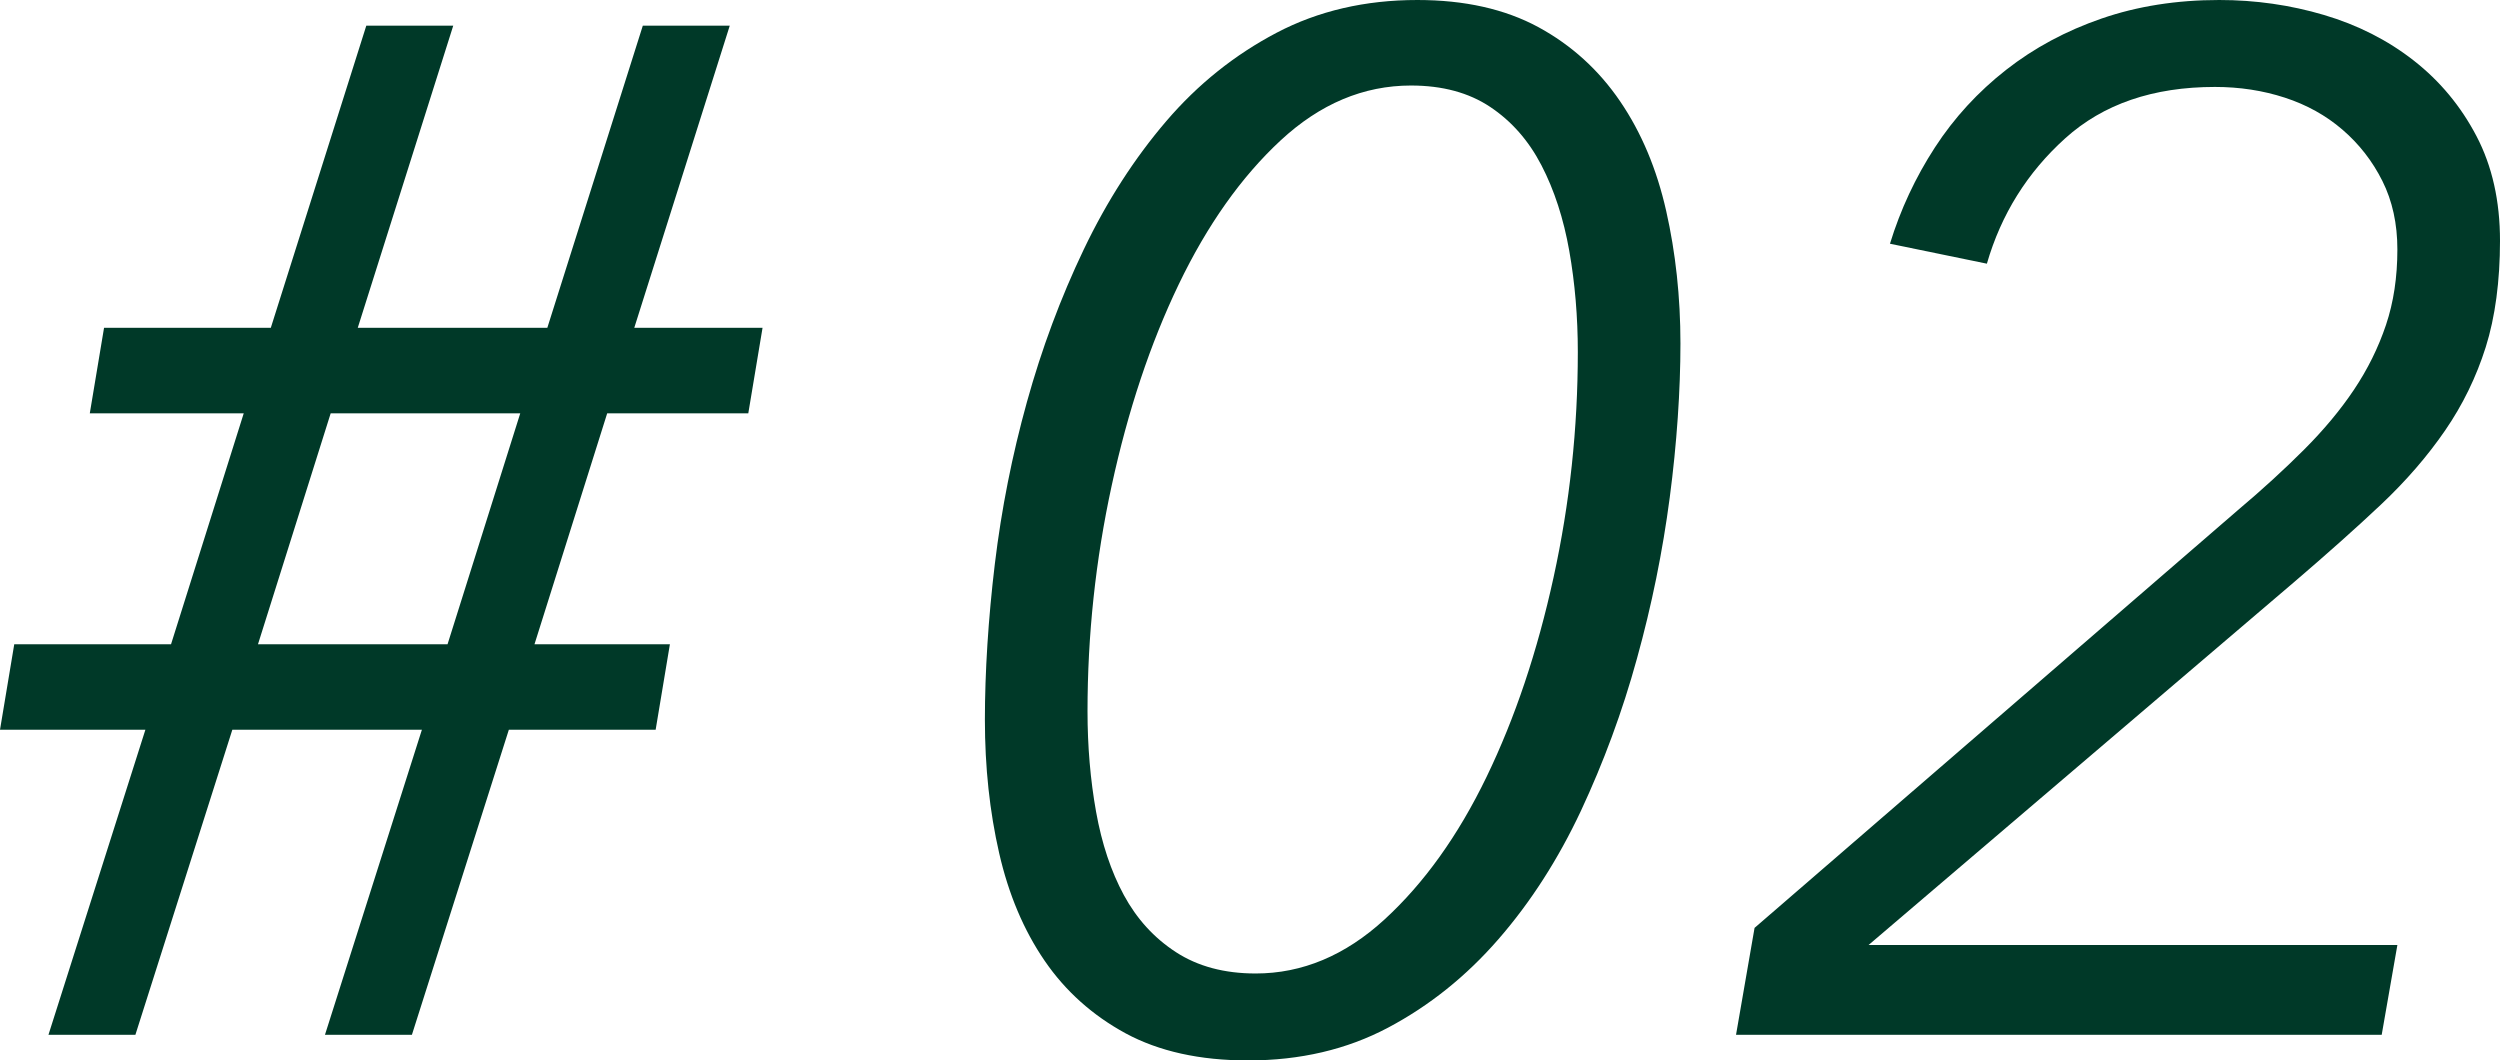 <?xml version="1.0" encoding="UTF-8"?><svg xmlns="http://www.w3.org/2000/svg" viewBox="0 0 140.32 59.52"><defs><style>.d{fill:#003928;}</style></defs><g id="a"/><g id="b"><g id="c"><g><path class="d" d="M8.16,40.96H0l.8-4.8H9.6l4.08-12.96H5.04l.8-4.8H15.2L20.56,1.44h4.88l-5.36,16.96h10.64L36.08,1.44h4.88l-5.36,16.96h7.2l-.8,4.8h-7.92l-4.08,12.96h7.6l-.8,4.8h-8.24l-5.44,17.12h-4.88l5.44-17.12H13.04l-5.44,17.12H2.72l5.44-17.12Zm6.32-4.8h10.64l4.08-12.96h-10.64l-4.08,12.96Z"/><path class="d" d="M79.55,0c2.66,0,4.92,.51,6.79,1.52,1.86,1.01,3.39,2.4,4.59,4.16,1.2,1.76,2.06,3.81,2.59,6.16,.53,2.35,.8,4.83,.8,7.44s-.2,5.6-.6,8.64c-.4,3.04-1.01,6.05-1.84,9.04-.82,2.99-1.88,5.84-3.15,8.56-1.28,2.72-2.82,5.12-4.63,7.2s-3.87,3.73-6.19,4.96-4.94,1.84-7.86,1.84c-2.71,0-5-.51-6.87-1.52-1.86-1.01-3.38-2.37-4.55-4.08-1.17-1.71-2.02-3.72-2.55-6.04-.53-2.32-.8-4.81-.8-7.48s.19-5.69,.56-8.76,.97-6.09,1.8-9.08c.83-2.99,1.89-5.84,3.19-8.56,1.3-2.72,2.85-5.12,4.63-7.2,1.78-2.08,3.85-3.73,6.19-4.96,2.34-1.23,4.98-1.84,7.9-1.84Zm-.35,4.8c-2.67,0-5.11,1.03-7.32,3.08-2.21,2.05-4.12,4.75-5.72,8.08-1.6,3.33-2.85,7.09-3.76,11.28-.91,4.19-1.36,8.41-1.36,12.68,0,1.97,.16,3.85,.48,5.64s.84,3.35,1.56,4.68c.72,1.33,1.69,2.4,2.92,3.2,1.23,.8,2.72,1.2,4.48,1.2,2.61,0,5.03-1.01,7.24-3.04,2.21-2.03,4.12-4.69,5.72-8,1.6-3.31,2.85-7.04,3.76-11.2,.91-4.16,1.36-8.37,1.36-12.64,0-1.97-.16-3.87-.48-5.68-.32-1.81-.84-3.41-1.56-4.8-.72-1.39-1.68-2.48-2.88-3.28-1.2-.8-2.68-1.2-4.44-1.2Z"/><path class="d" d="M133.68,58.08h-36.24l1.04-6,27.12-23.44c1.39-1.17,2.63-2.31,3.72-3.4s2.03-2.21,2.8-3.36c.77-1.15,1.37-2.36,1.8-3.64,.43-1.28,.64-2.69,.64-4.24,0-1.44-.28-2.72-.84-3.84s-1.31-2.08-2.24-2.88c-.93-.8-2.01-1.4-3.24-1.8-1.23-.4-2.53-.6-3.92-.6-3.47,0-6.27,.96-8.4,2.88-2.13,1.92-3.6,4.27-4.4,7.04l-5.44-1.12c.59-1.92,1.43-3.72,2.52-5.4,1.09-1.68,2.43-3.13,4-4.36,1.57-1.23,3.36-2.19,5.36-2.88,2-.69,4.2-1.04,6.6-1.04,2.03,0,3.99,.28,5.88,.84,1.89,.56,3.57,1.41,5.04,2.56,1.47,1.15,2.64,2.56,3.52,4.24,.88,1.68,1.32,3.64,1.32,5.88s-.27,4.28-.8,5.96c-.53,1.68-1.29,3.24-2.28,4.68-.99,1.44-2.19,2.83-3.6,4.16-1.41,1.33-3.03,2.77-4.84,4.32l-23.92,20.4h29.68l-.88,5.04Z"/></g></g></g></svg>